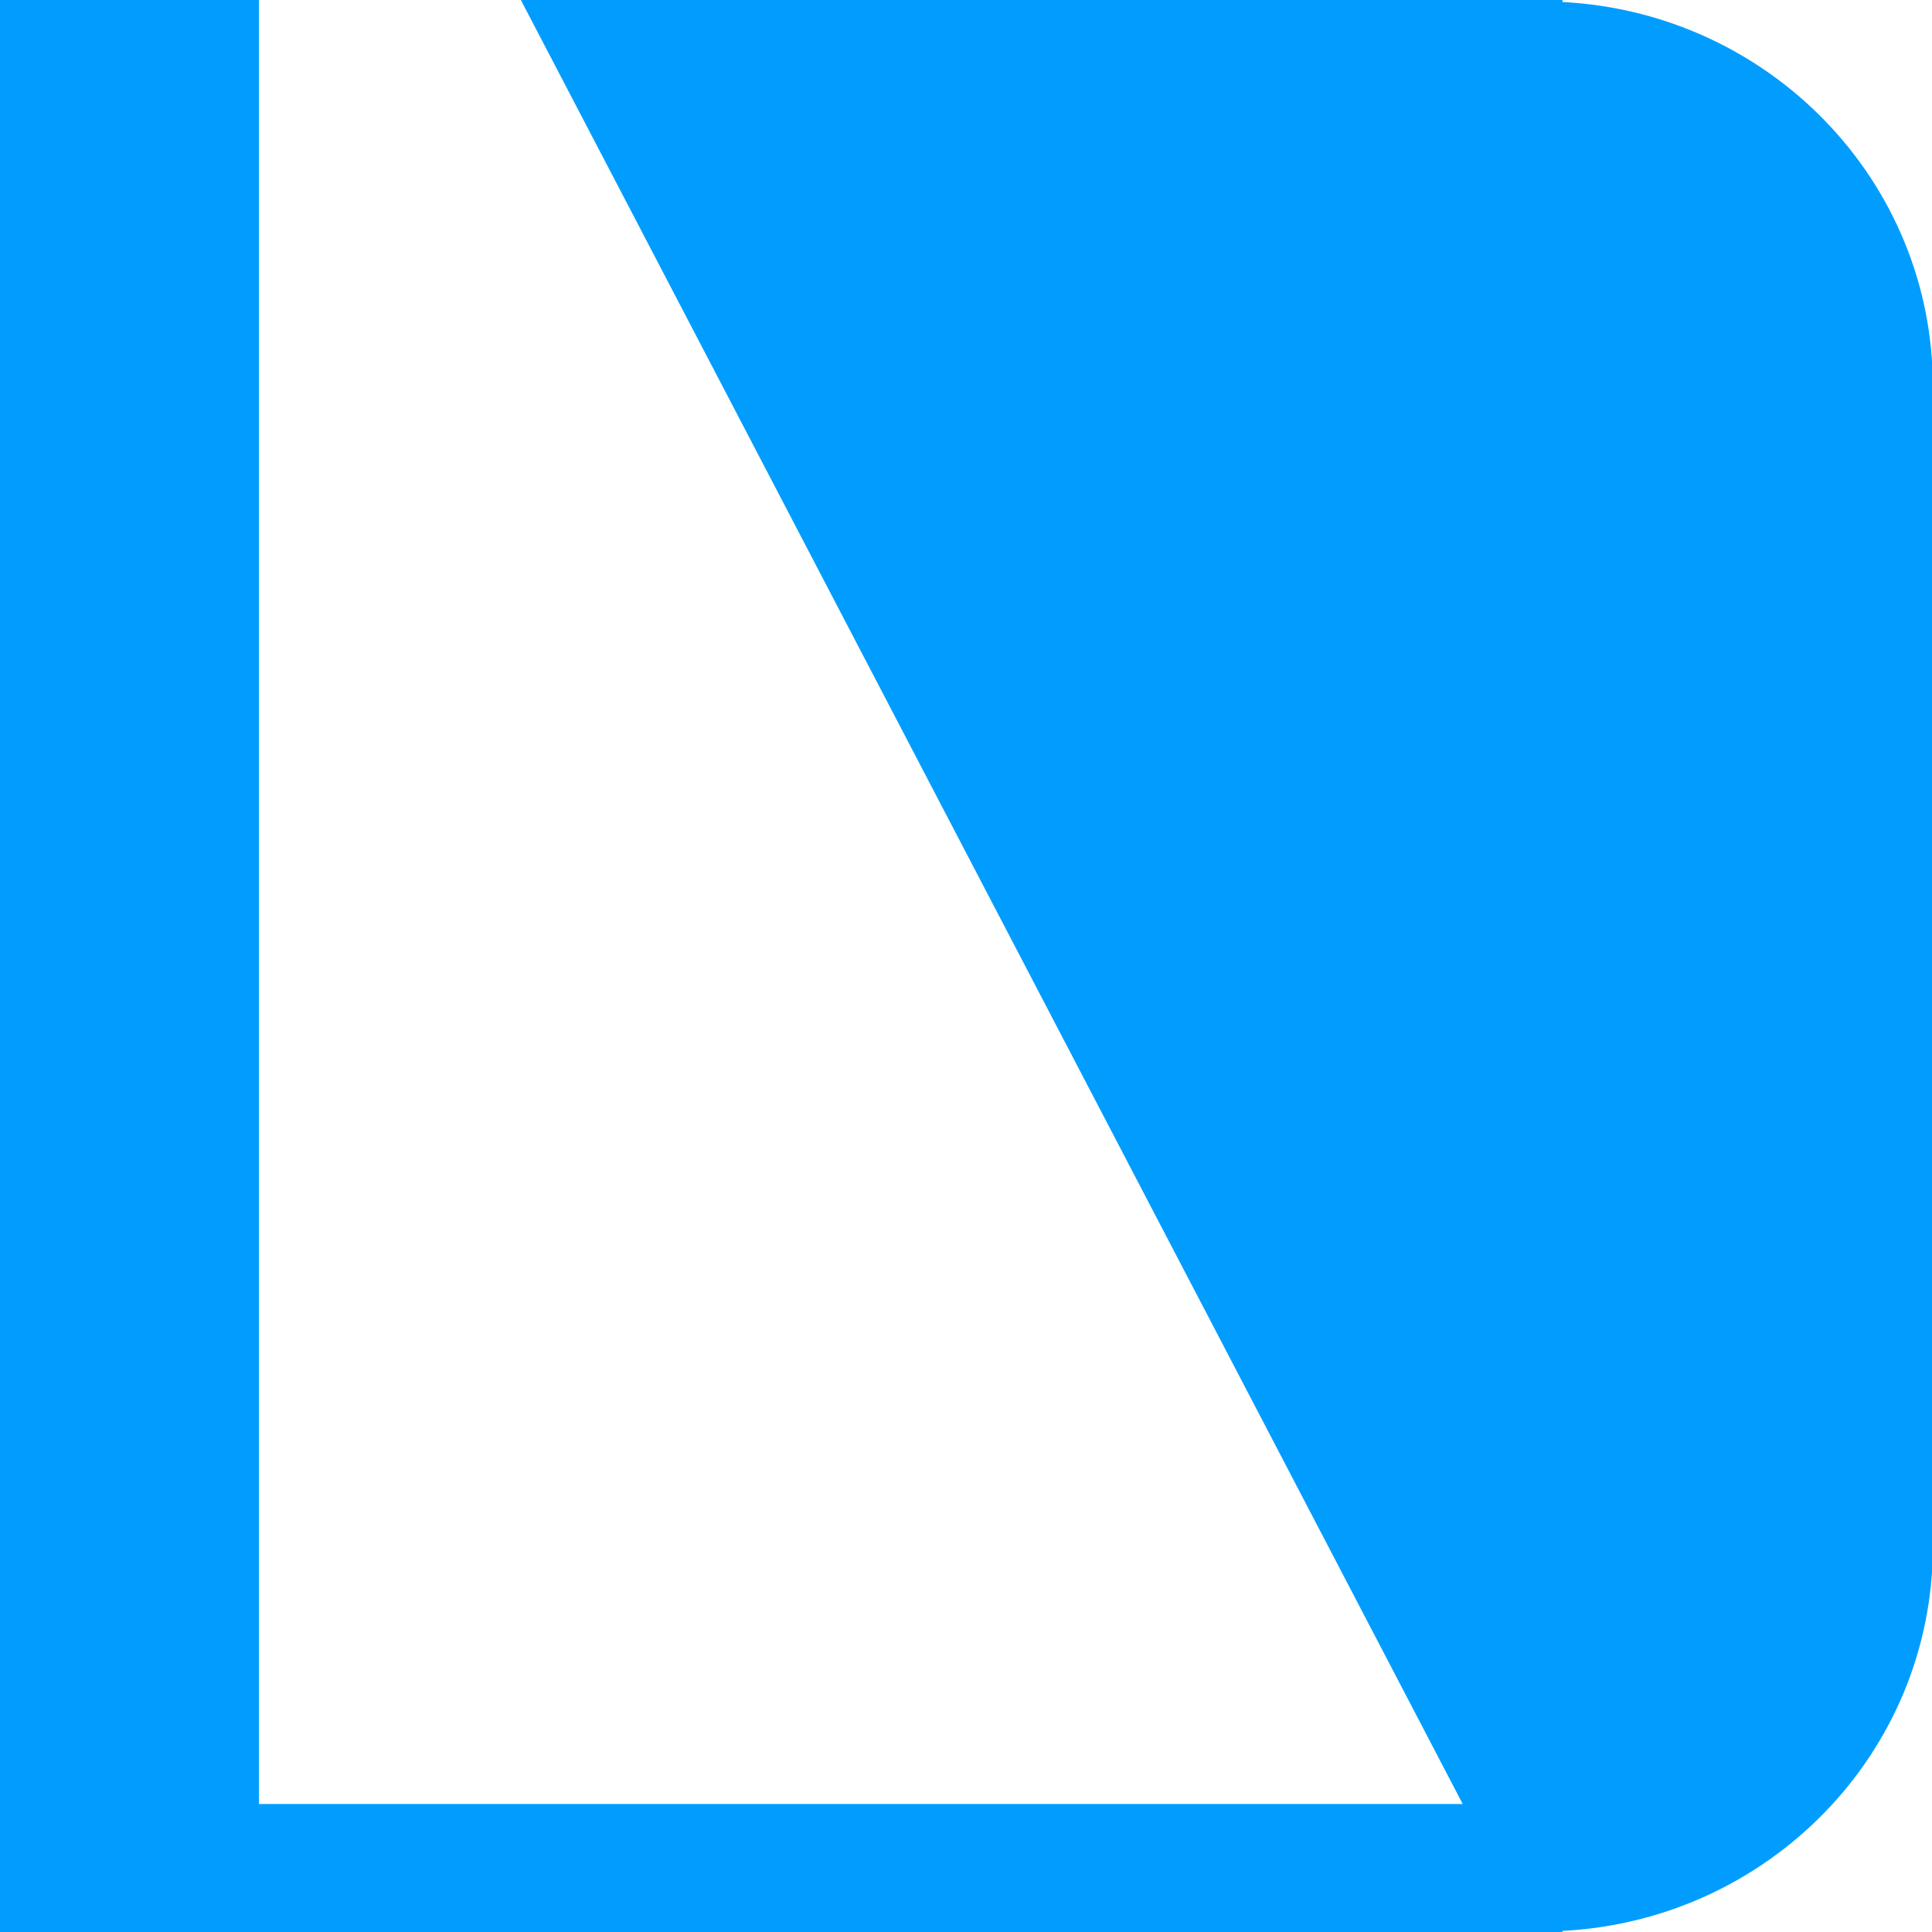 <?xml version="1.0" encoding="utf-8"?>
<!-- Generator: Adobe Illustrator 15.0.0, SVG Export Plug-In  -->
<!DOCTYPE svg PUBLIC "-//W3C//DTD SVG 1.1//EN" "http://www.w3.org/Graphics/SVG/1.1/DTD/svg11.dtd">
<svg version="1.1"
	 xmlns="http://www.w3.org/2000/svg" xmlns:xlink="http://www.w3.org/1999/xlink" xmlns:a="http://ns.adobe.com/AdobeSVGViewerExtensions/3.0/"
	 x="0px" y="0px" width="85px" height="85px" viewBox="0 0 85 85" overflow="visible" enable-background="new 0 0 85 85"
	 xml:space="preserve">
<defs>
</defs>
<path fill="#009DFF" d="M68.741,0.088V0H22.916l41.438,79.37H11.392V0H0v85.039h68.741v-0.088
	c9.069-0.467,16.297-7.827,16.297-16.92V17.008C85.038,7.915,77.811,0.555,68.741,0.088"/>
</svg>
